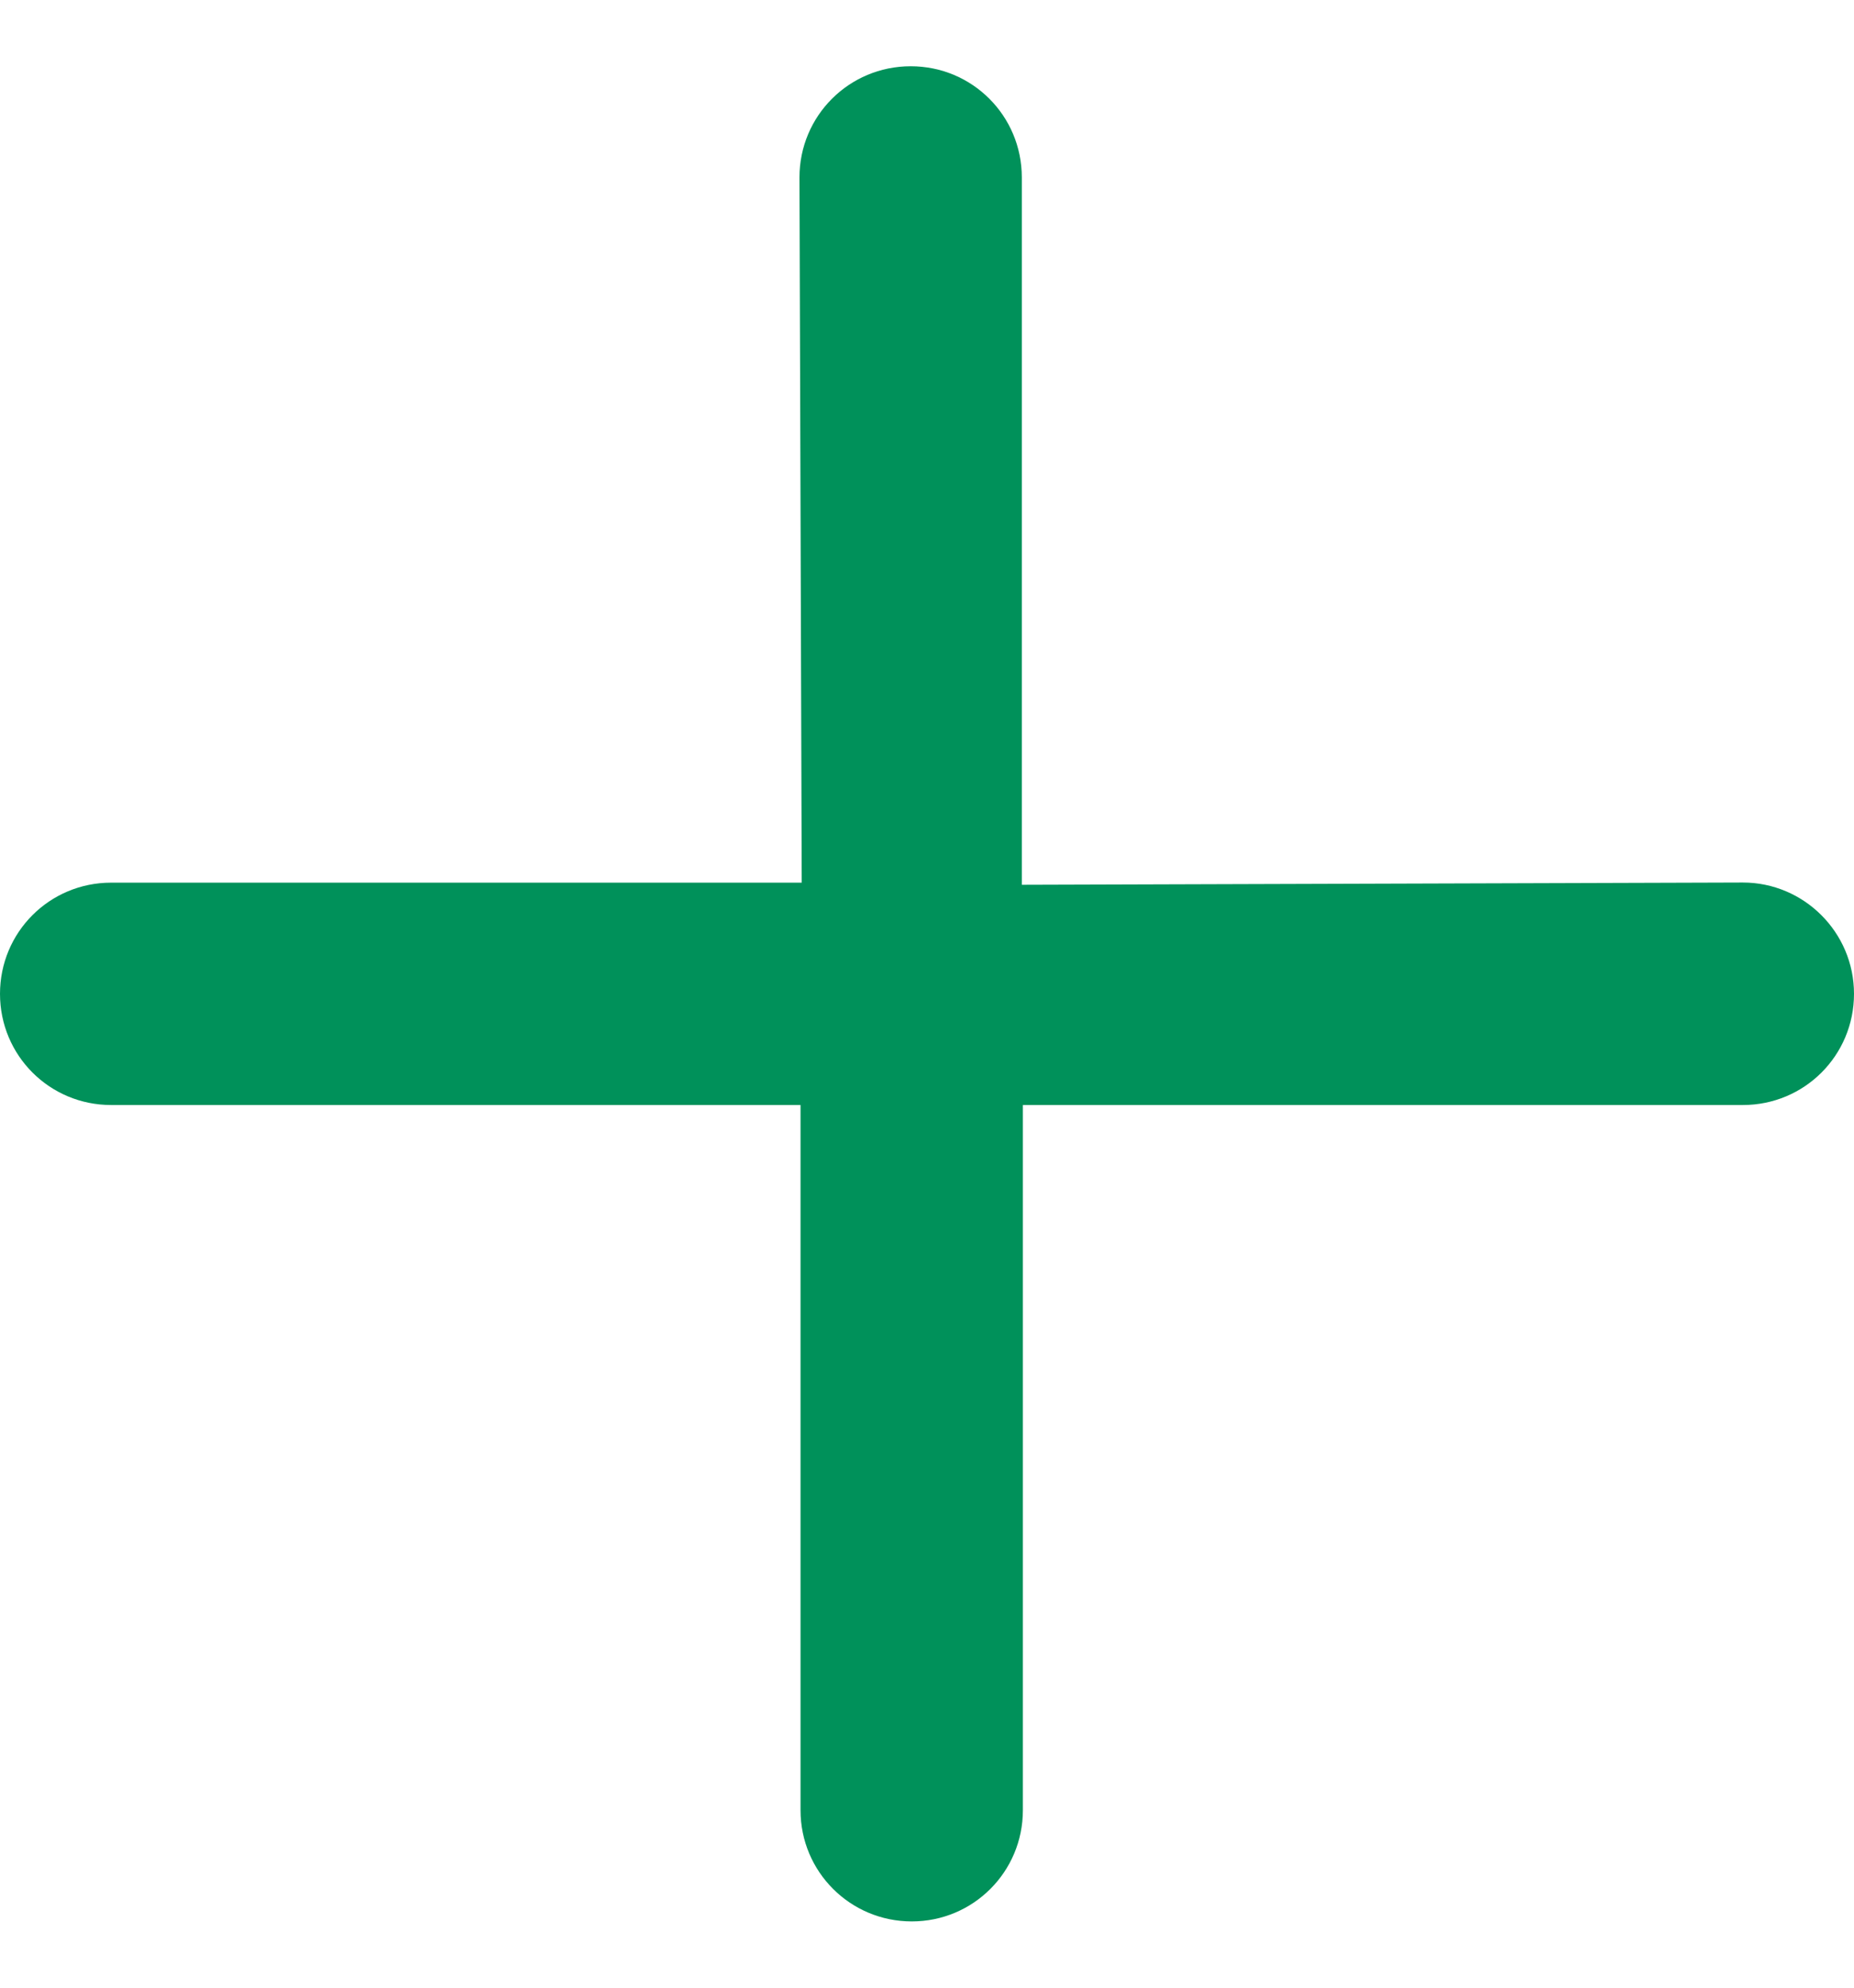 <svg width="14" height="15" viewBox="0 0 14 15" fill="none" xmlns="http://www.w3.org/2000/svg">
<path d="M13.161 6.66L7.716 6.677V1.339C7.716 0.874 7.342 0.5 6.877 0.5C6.412 0.5 6.037 0.874 6.037 1.339L6.054 6.661H0.839C0.374 6.661 0 7.035 0 7.5C0 7.965 0.374 8.339 0.839 8.339H6.045V13.661C6.045 14.125 6.42 14.5 6.885 14.5C7.35 14.5 7.724 14.125 7.724 13.661V8.339H13.161C13.626 8.339 14 7.965 14 7.5C14 7.035 13.621 6.66 13.161 6.66Z" fill="#00915A"/>
</svg>

